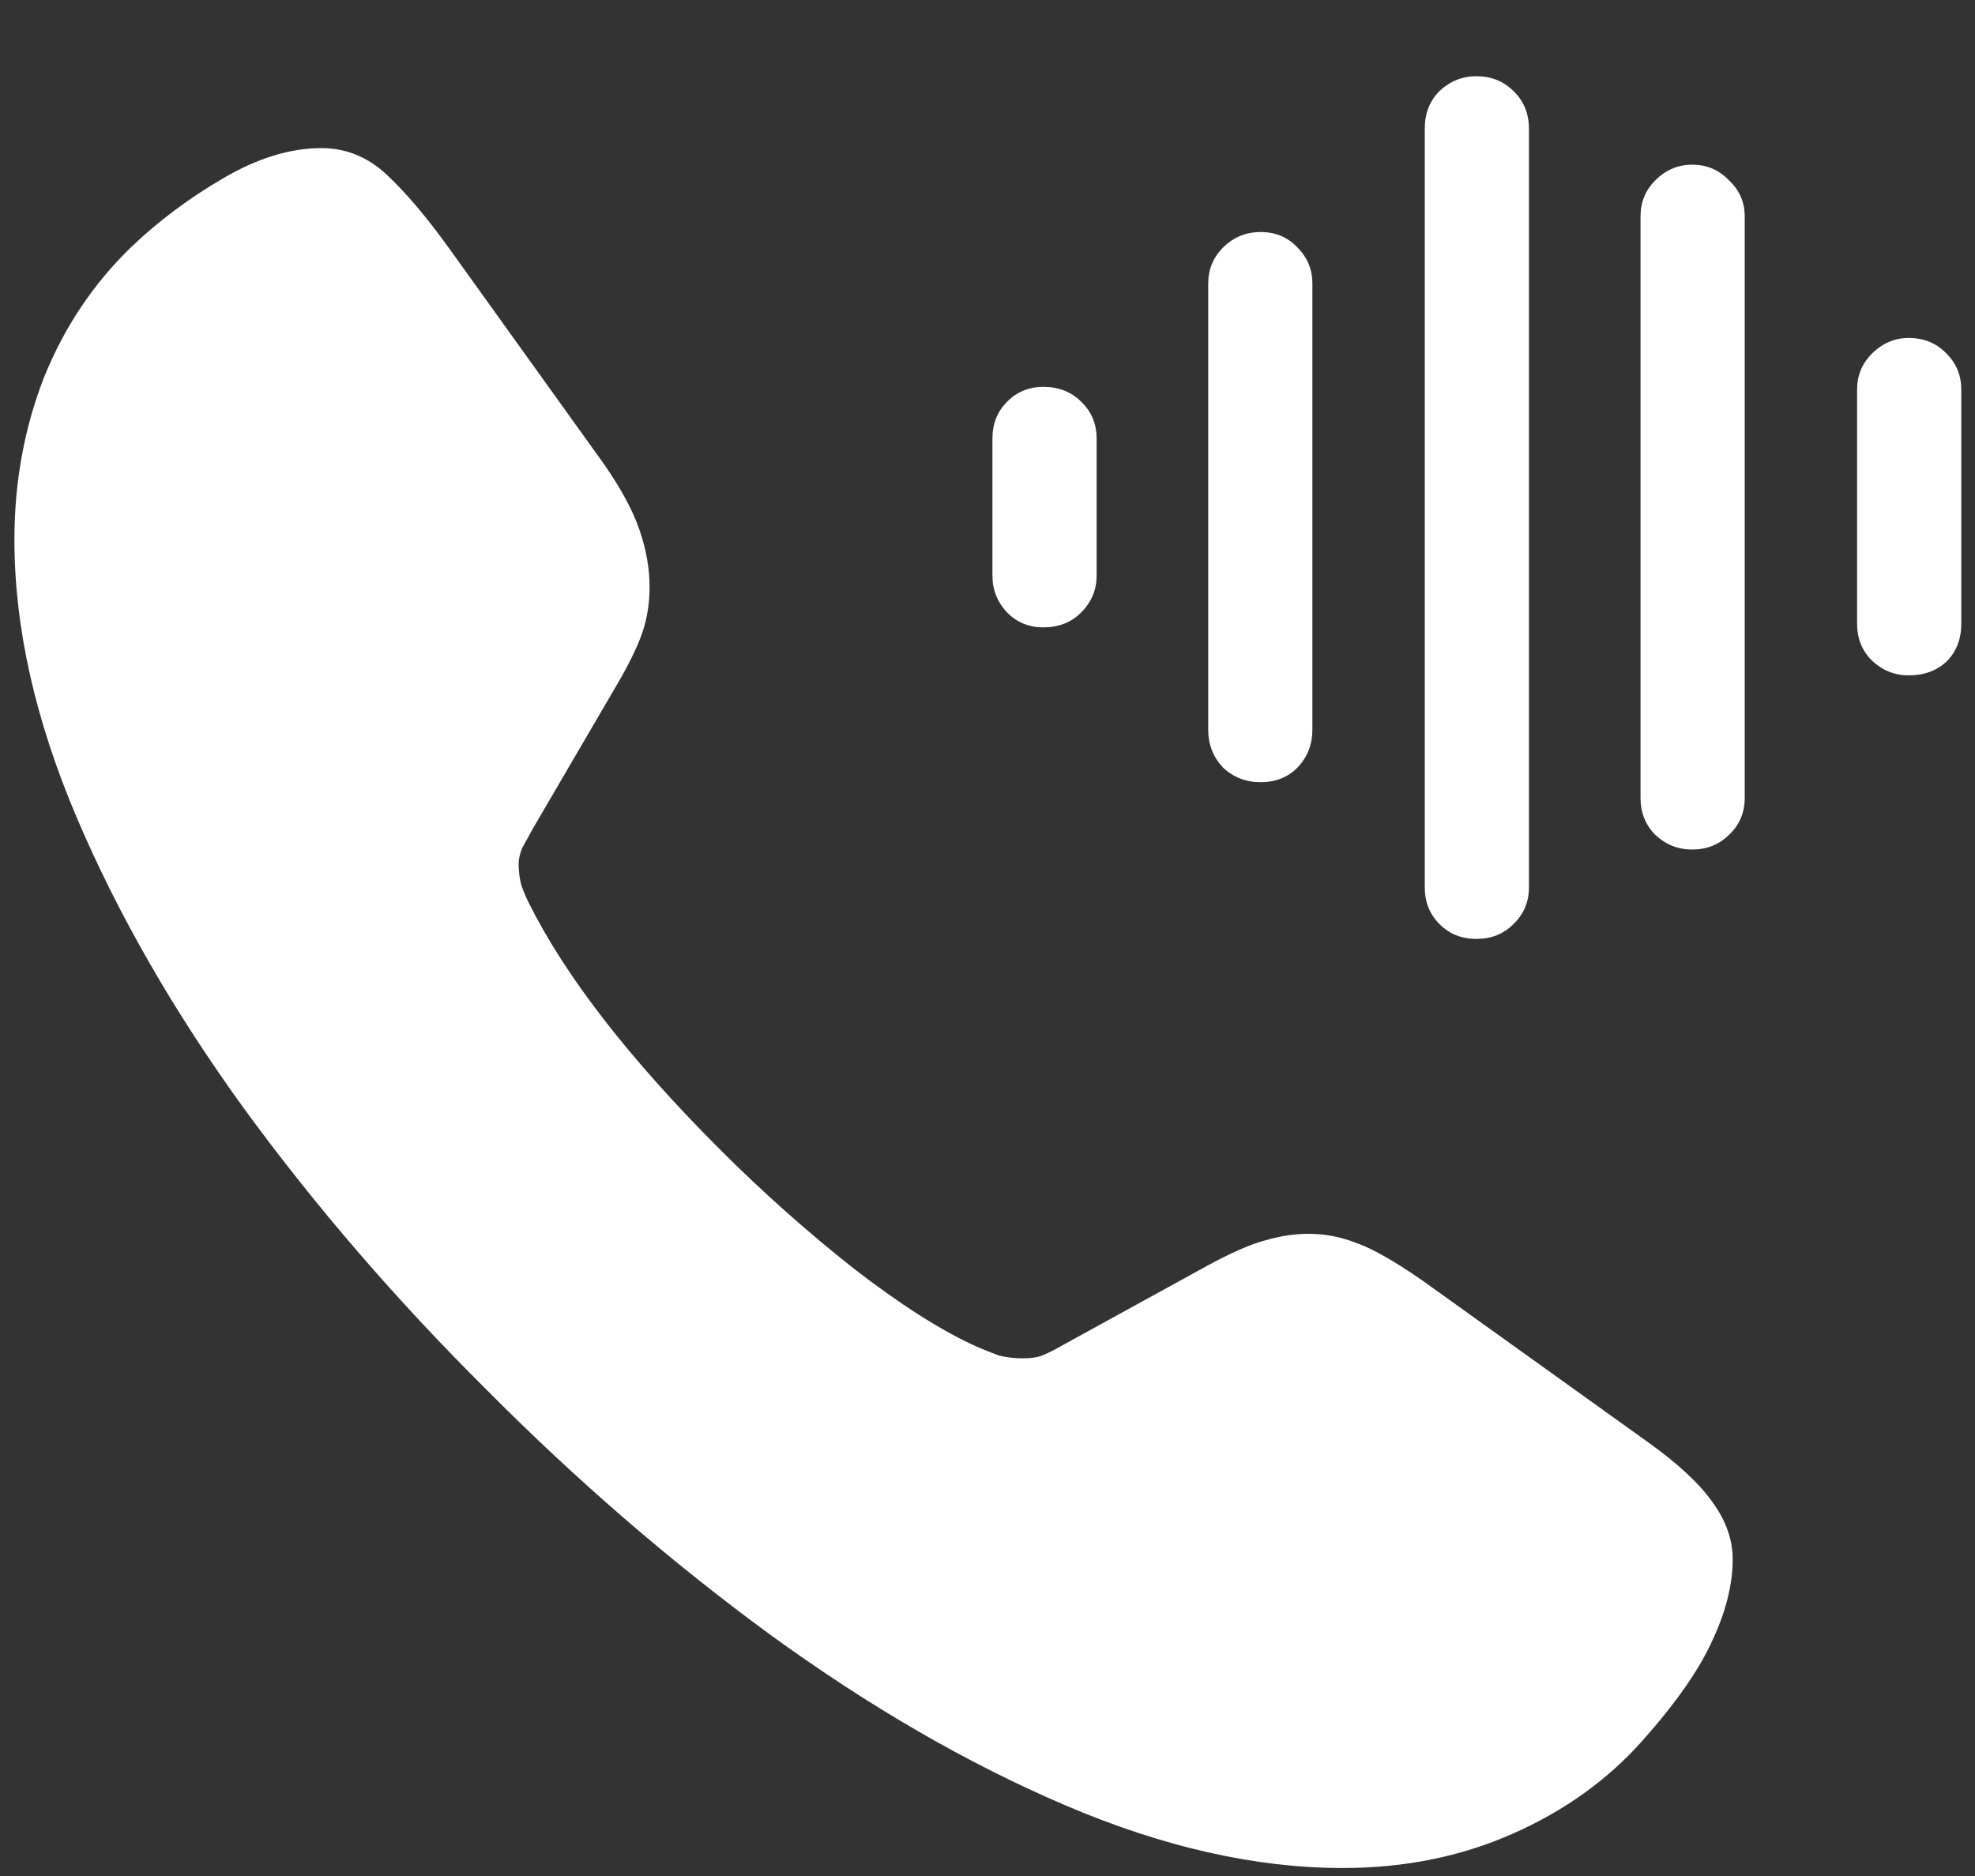 <svg width="20" height="19" viewBox="0 0 20 19" fill="none" xmlns="http://www.w3.org/2000/svg">
<rect x="0" y="0" width="20" height="19" fill="#333333" stroke="none"/>
<path d="M4.926 14.074C4.011 13.165 3.193 12.216 2.471 11.227C1.755 10.238 1.189 9.251 0.772 8.268C0.355 7.285 0.146 6.351 0.146 5.467C0.146 4.882 0.246 4.335 0.445 3.824C0.65 3.314 0.946 2.872 1.332 2.499C1.606 2.238 1.914 2.007 2.256 1.808C2.604 1.603 2.937 1.5 3.255 1.5C3.504 1.5 3.725 1.59 3.918 1.771C4.11 1.951 4.319 2.197 4.543 2.508L6.111 4.693C6.285 4.942 6.407 5.166 6.475 5.365C6.544 5.564 6.578 5.757 6.578 5.943C6.578 6.099 6.556 6.245 6.513 6.382C6.469 6.519 6.388 6.69 6.27 6.896L5.392 8.399C5.355 8.467 5.321 8.529 5.29 8.585C5.265 8.641 5.252 8.697 5.252 8.753C5.252 8.828 5.262 8.9 5.28 8.968C5.305 9.036 5.33 9.096 5.355 9.145C5.728 9.892 6.373 10.723 7.287 11.638C7.729 12.08 8.184 12.484 8.65 12.851C9.117 13.212 9.528 13.474 9.882 13.635C9.97 13.673 10.047 13.704 10.116 13.729C10.191 13.747 10.271 13.757 10.358 13.757C10.421 13.757 10.477 13.751 10.527 13.738C10.583 13.719 10.654 13.685 10.741 13.635L12.235 12.814C12.477 12.683 12.671 12.599 12.814 12.562C12.963 12.518 13.109 12.496 13.252 12.496C13.42 12.496 13.582 12.528 13.738 12.59C13.899 12.646 14.124 12.774 14.41 12.973L16.688 14.606C16.992 14.824 17.21 15.026 17.341 15.213C17.478 15.4 17.546 15.593 17.546 15.792C17.546 16.047 17.478 16.321 17.341 16.613C17.21 16.906 16.974 17.245 16.631 17.631C16.277 18.029 15.838 18.343 15.315 18.573C14.793 18.804 14.22 18.919 13.598 18.919C12.714 18.919 11.777 18.707 10.788 18.284C9.798 17.861 8.803 17.285 7.801 16.557C6.799 15.823 5.84 14.995 4.926 14.074ZM10.564 6.354C10.421 6.354 10.299 6.304 10.2 6.205C10.1 6.099 10.05 5.975 10.05 5.831V4.441C10.05 4.291 10.1 4.167 10.2 4.067C10.299 3.968 10.421 3.918 10.564 3.918C10.72 3.918 10.847 3.968 10.947 4.067C11.052 4.167 11.105 4.291 11.105 4.441V5.831C11.105 5.975 11.052 6.099 10.947 6.205C10.847 6.304 10.72 6.354 10.564 6.354ZM12.767 7.922C12.618 7.922 12.49 7.873 12.384 7.773C12.285 7.667 12.235 7.54 12.235 7.39V2.872C12.235 2.729 12.285 2.608 12.384 2.508C12.49 2.402 12.618 2.35 12.767 2.35C12.916 2.35 13.041 2.402 13.14 2.508C13.24 2.608 13.29 2.729 13.29 2.872V7.39C13.29 7.54 13.24 7.667 13.14 7.773C13.041 7.873 12.916 7.922 12.767 7.922ZM14.951 9.509C14.802 9.509 14.677 9.46 14.578 9.36C14.478 9.26 14.428 9.136 14.428 8.987V1.304C14.428 1.149 14.478 1.021 14.578 0.921C14.684 0.822 14.808 0.772 14.951 0.772C15.101 0.772 15.225 0.822 15.325 0.921C15.43 1.021 15.483 1.149 15.483 1.304V8.987C15.483 9.136 15.43 9.26 15.325 9.36C15.225 9.46 15.101 9.509 14.951 9.509ZM17.136 8.604C16.992 8.604 16.868 8.554 16.762 8.455C16.663 8.355 16.613 8.231 16.613 8.081V2.191C16.613 2.048 16.663 1.926 16.762 1.827C16.868 1.721 16.992 1.668 17.136 1.668C17.285 1.668 17.409 1.721 17.509 1.827C17.615 1.926 17.668 2.048 17.668 2.191V8.081C17.668 8.231 17.615 8.355 17.509 8.455C17.409 8.554 17.285 8.604 17.136 8.604ZM19.329 6.84C19.186 6.84 19.062 6.79 18.956 6.69C18.856 6.591 18.806 6.466 18.806 6.317V3.946C18.806 3.803 18.856 3.681 18.956 3.582C19.062 3.476 19.186 3.423 19.329 3.423C19.485 3.423 19.612 3.476 19.712 3.582C19.812 3.681 19.861 3.803 19.861 3.946V6.317C19.861 6.472 19.812 6.6 19.712 6.7C19.612 6.793 19.485 6.84 19.329 6.84Z" fill="white"/>
</svg>
